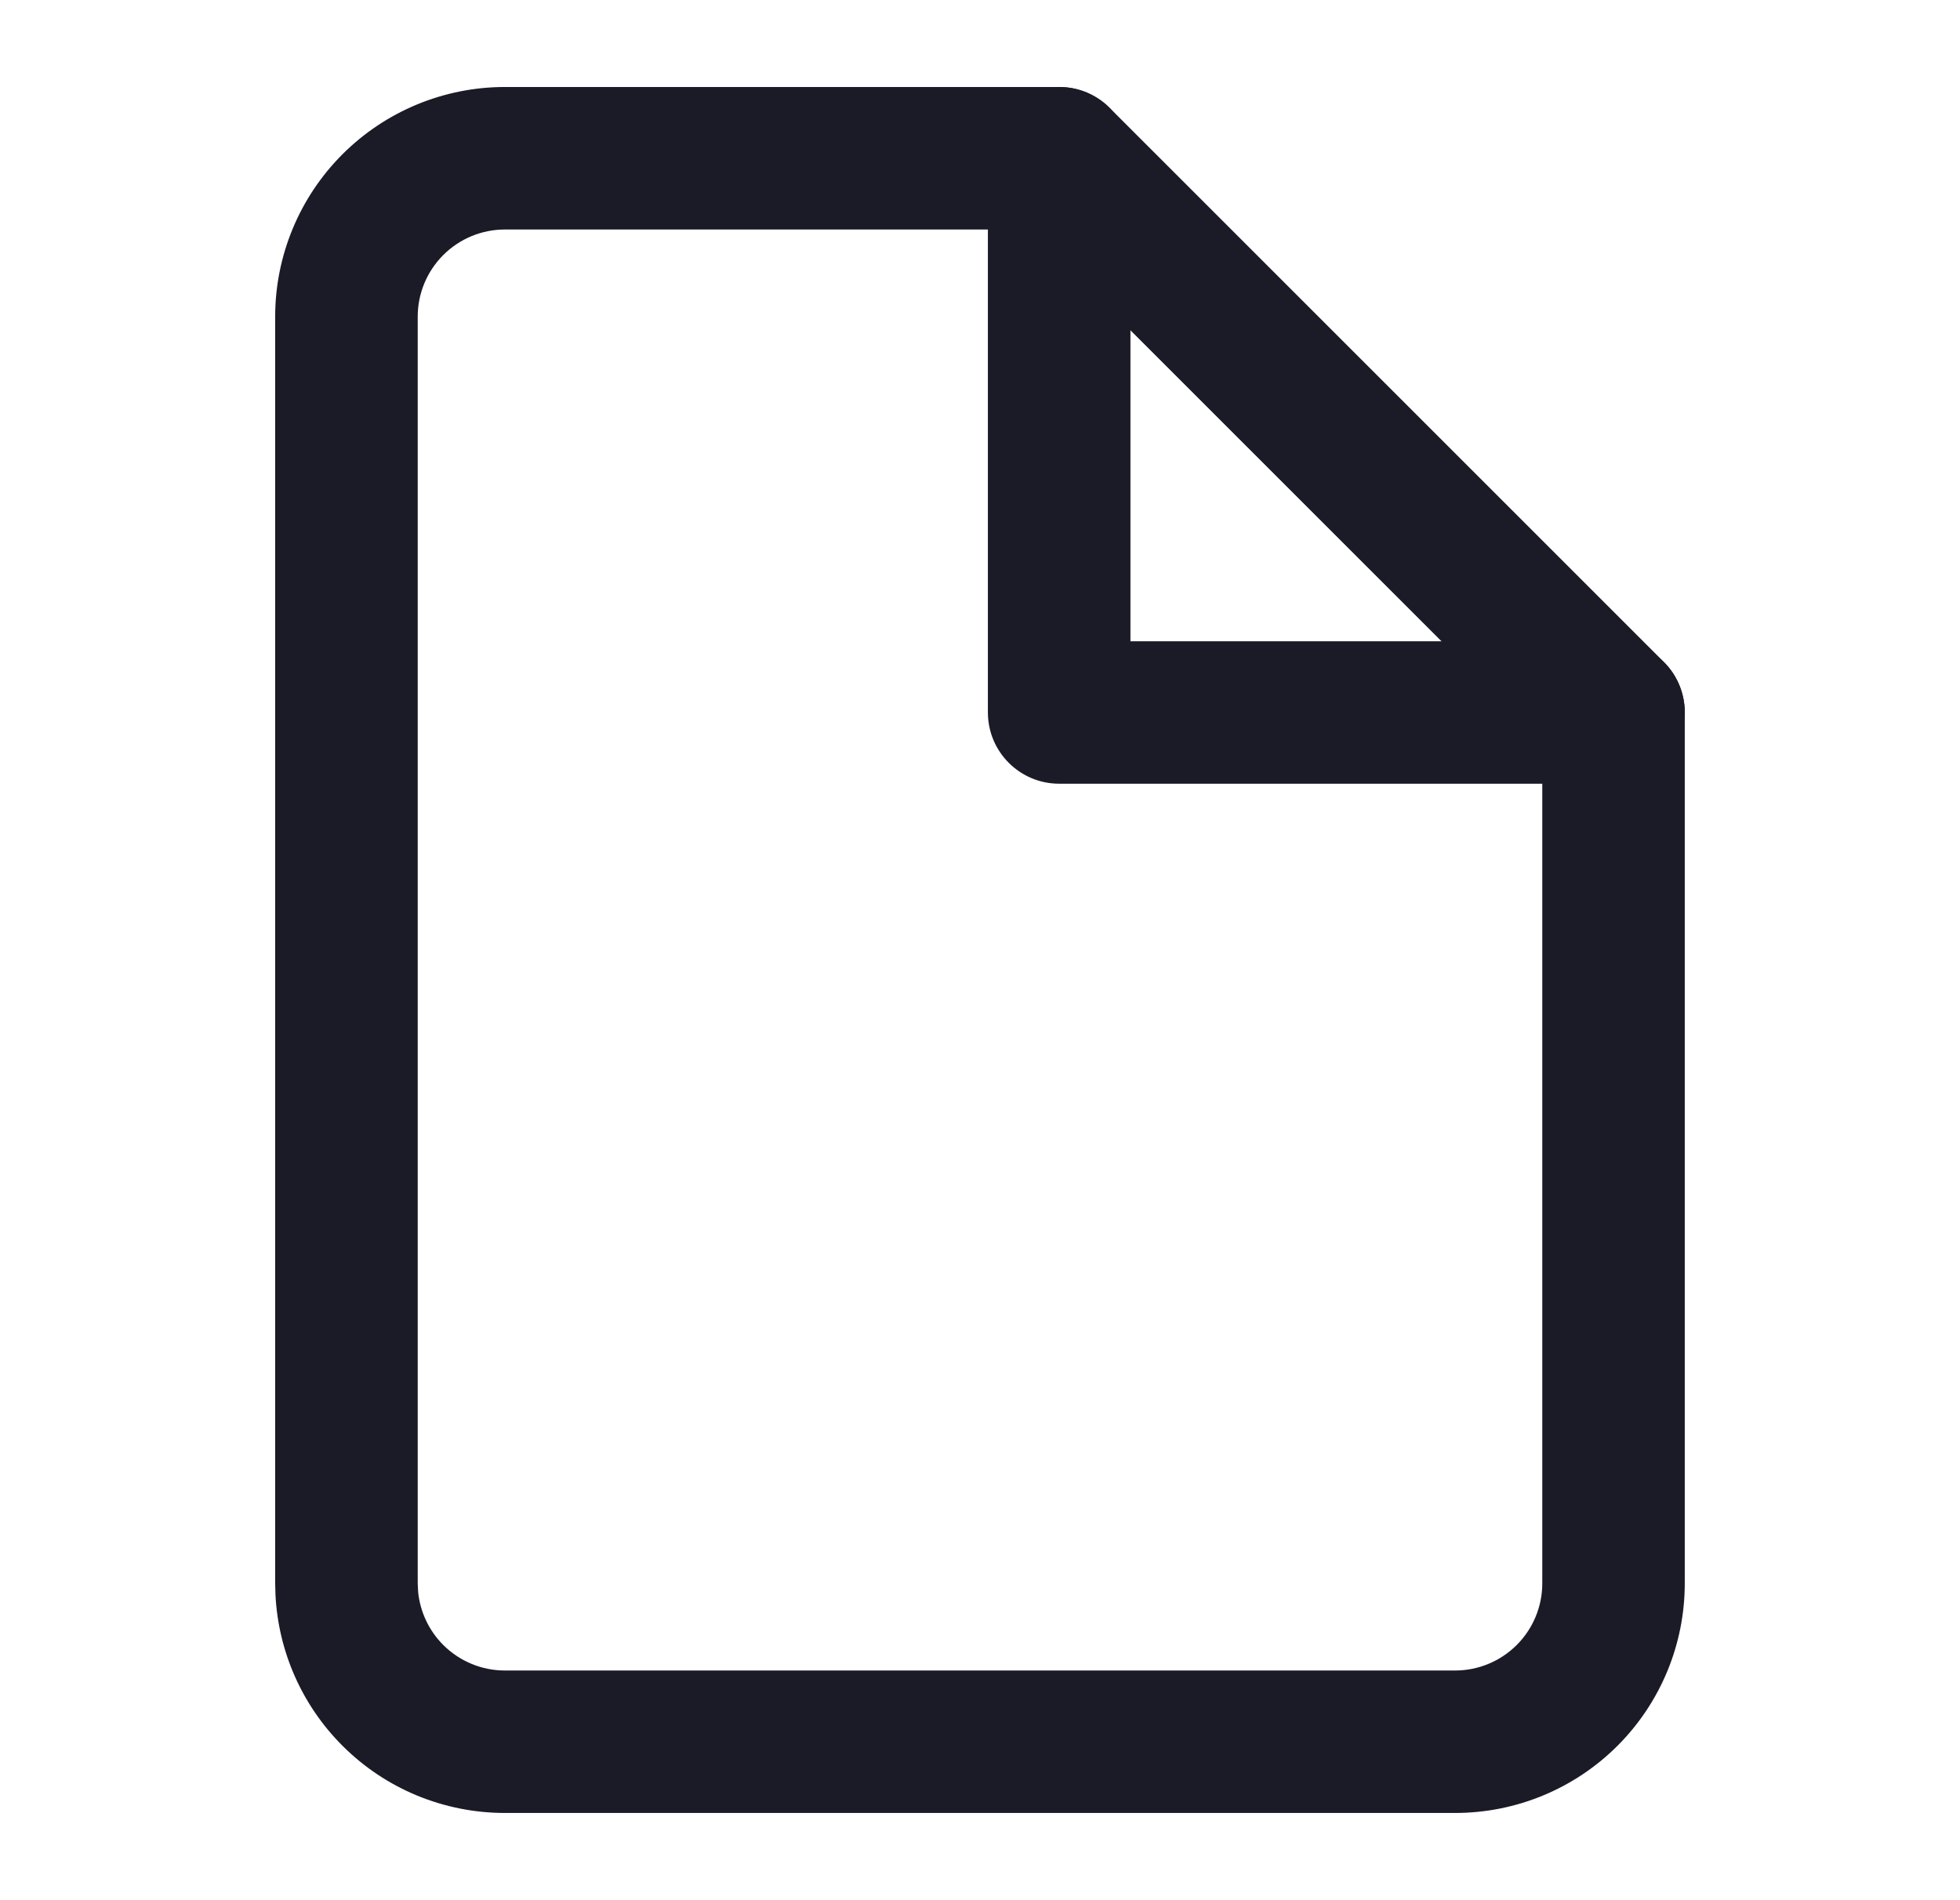 <?xml version="1.0" encoding="UTF-8"?> <svg xmlns="http://www.w3.org/2000/svg" width="33" height="32" viewBox="0 0 33 32" fill="none"><path d="M4.633 26.665V5.332C4.633 4.307 5.041 3.323 5.766 2.598C6.491 1.873 7.475 1.465 8.5 1.465H17.833L17.951 1.471C18.226 1.498 18.485 1.619 18.682 1.816L28.015 11.149C28.24 11.374 28.366 11.68 28.366 11.998V26.665C28.366 27.691 27.959 28.674 27.234 29.399C26.509 30.124 25.526 30.531 24.5 30.531H8.5C7.475 30.531 6.491 30.125 5.766 29.399C5.086 28.72 4.685 27.812 4.638 26.856L4.633 26.665ZM7.033 26.665L7.04 26.81C7.074 27.145 7.222 27.461 7.463 27.702C7.738 27.977 8.111 28.132 8.5 28.132H24.5C24.889 28.132 25.262 27.977 25.537 27.702C25.812 27.427 25.967 27.054 25.967 26.665V12.496L17.336 3.865H8.5C8.111 3.865 7.738 4.02 7.463 4.295C7.188 4.57 7.033 4.943 7.033 5.332V26.665Z" fill="#1B1B28"></path><path d="M16.633 2.665C16.633 2.002 17.171 1.465 17.833 1.465C18.496 1.465 19.033 2.002 19.033 2.665V10.799H27.166L27.289 10.805C27.894 10.866 28.366 11.377 28.366 11.998C28.366 12.619 27.894 13.131 27.289 13.192L27.166 13.198H17.833C17.171 13.198 16.633 12.661 16.633 11.998V2.665Z" fill="#1B1B28"></path></svg> 